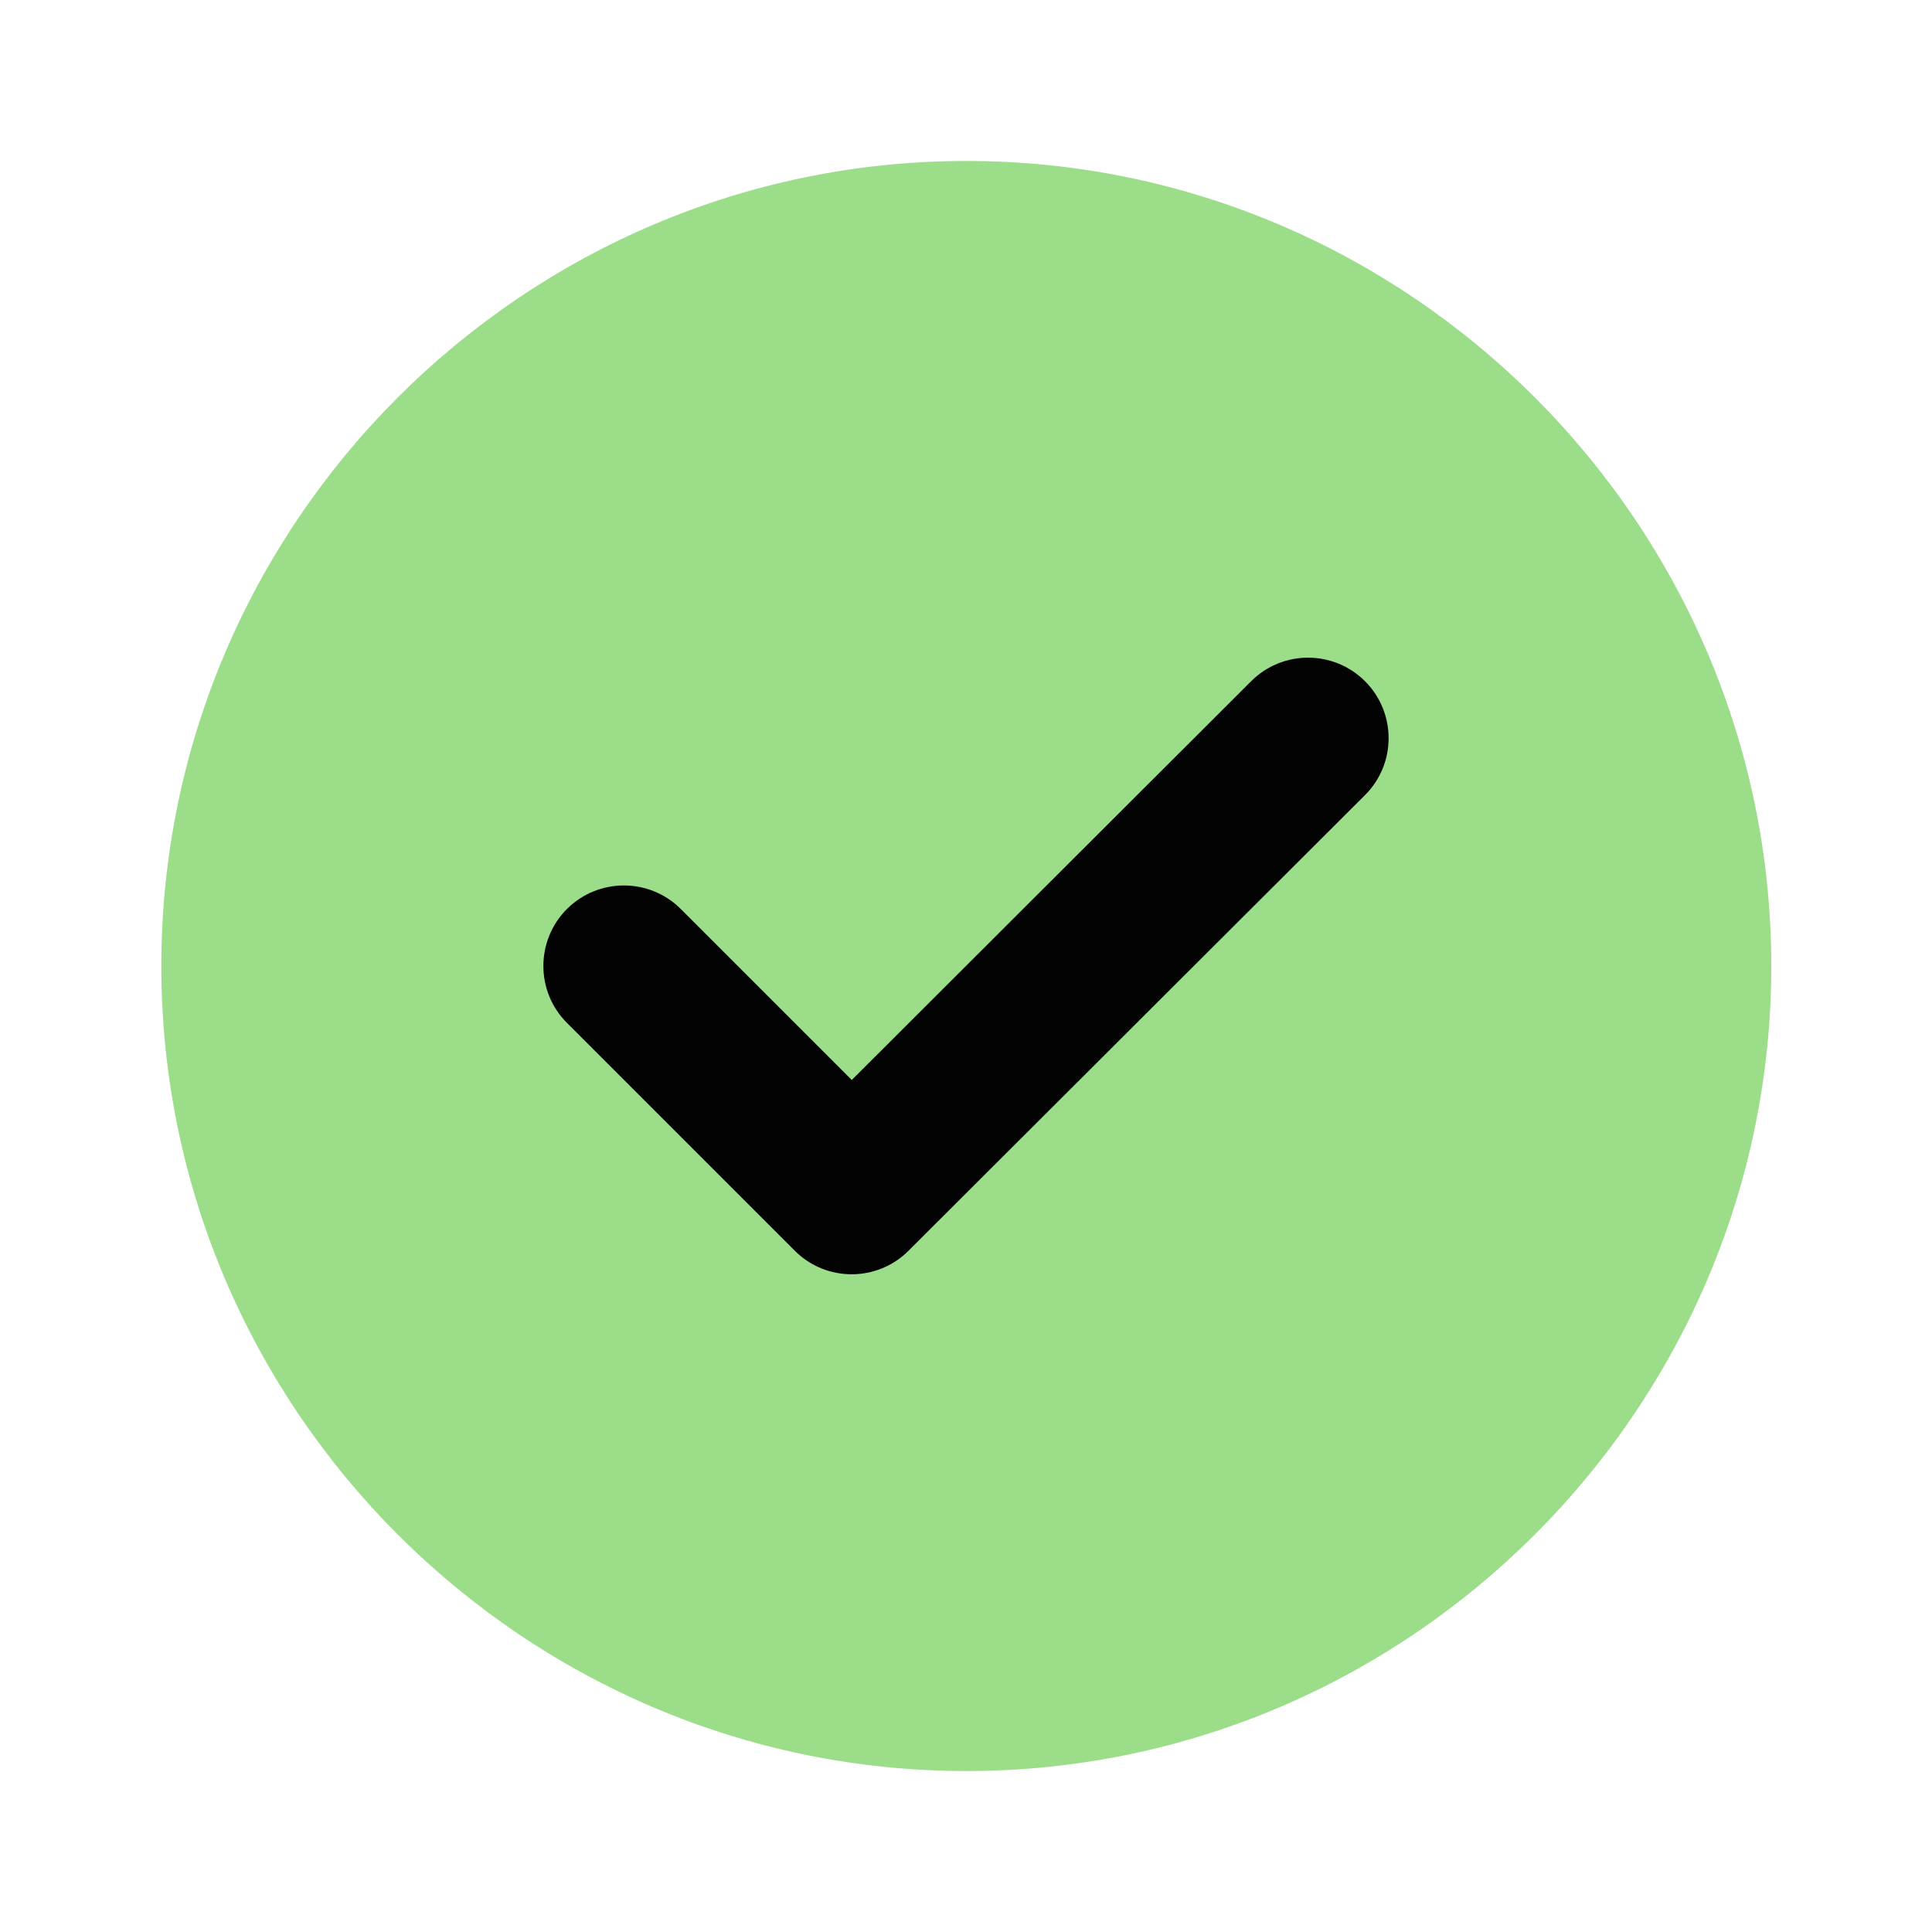 <svg width="16" height="16" viewBox="0 0 16 16" fill="none" xmlns="http://www.w3.org/2000/svg">
<path d="M8.003 14.667C11.669 14.667 14.669 11.667 14.669 8C14.669 4.333 11.669 1.333 8.003 1.333C4.336 1.333 1.336 4.333 1.336 8C1.336 11.667 4.336 14.667 8.003 14.667Z" fill="#9CDD8A"/>
<path fill-rule="evenodd" clip-rule="evenodd" d="M11.305 5.642C11.565 5.903 11.565 6.325 11.304 6.585L7.524 10.358C7.264 10.618 6.842 10.618 6.582 10.358L4.695 8.471C4.435 8.211 4.435 7.789 4.695 7.528C4.956 7.268 5.378 7.268 5.638 7.528L7.054 8.944L10.362 5.641C10.623 5.381 11.045 5.382 11.305 5.642Z" fill="#030303"/>
</svg>
